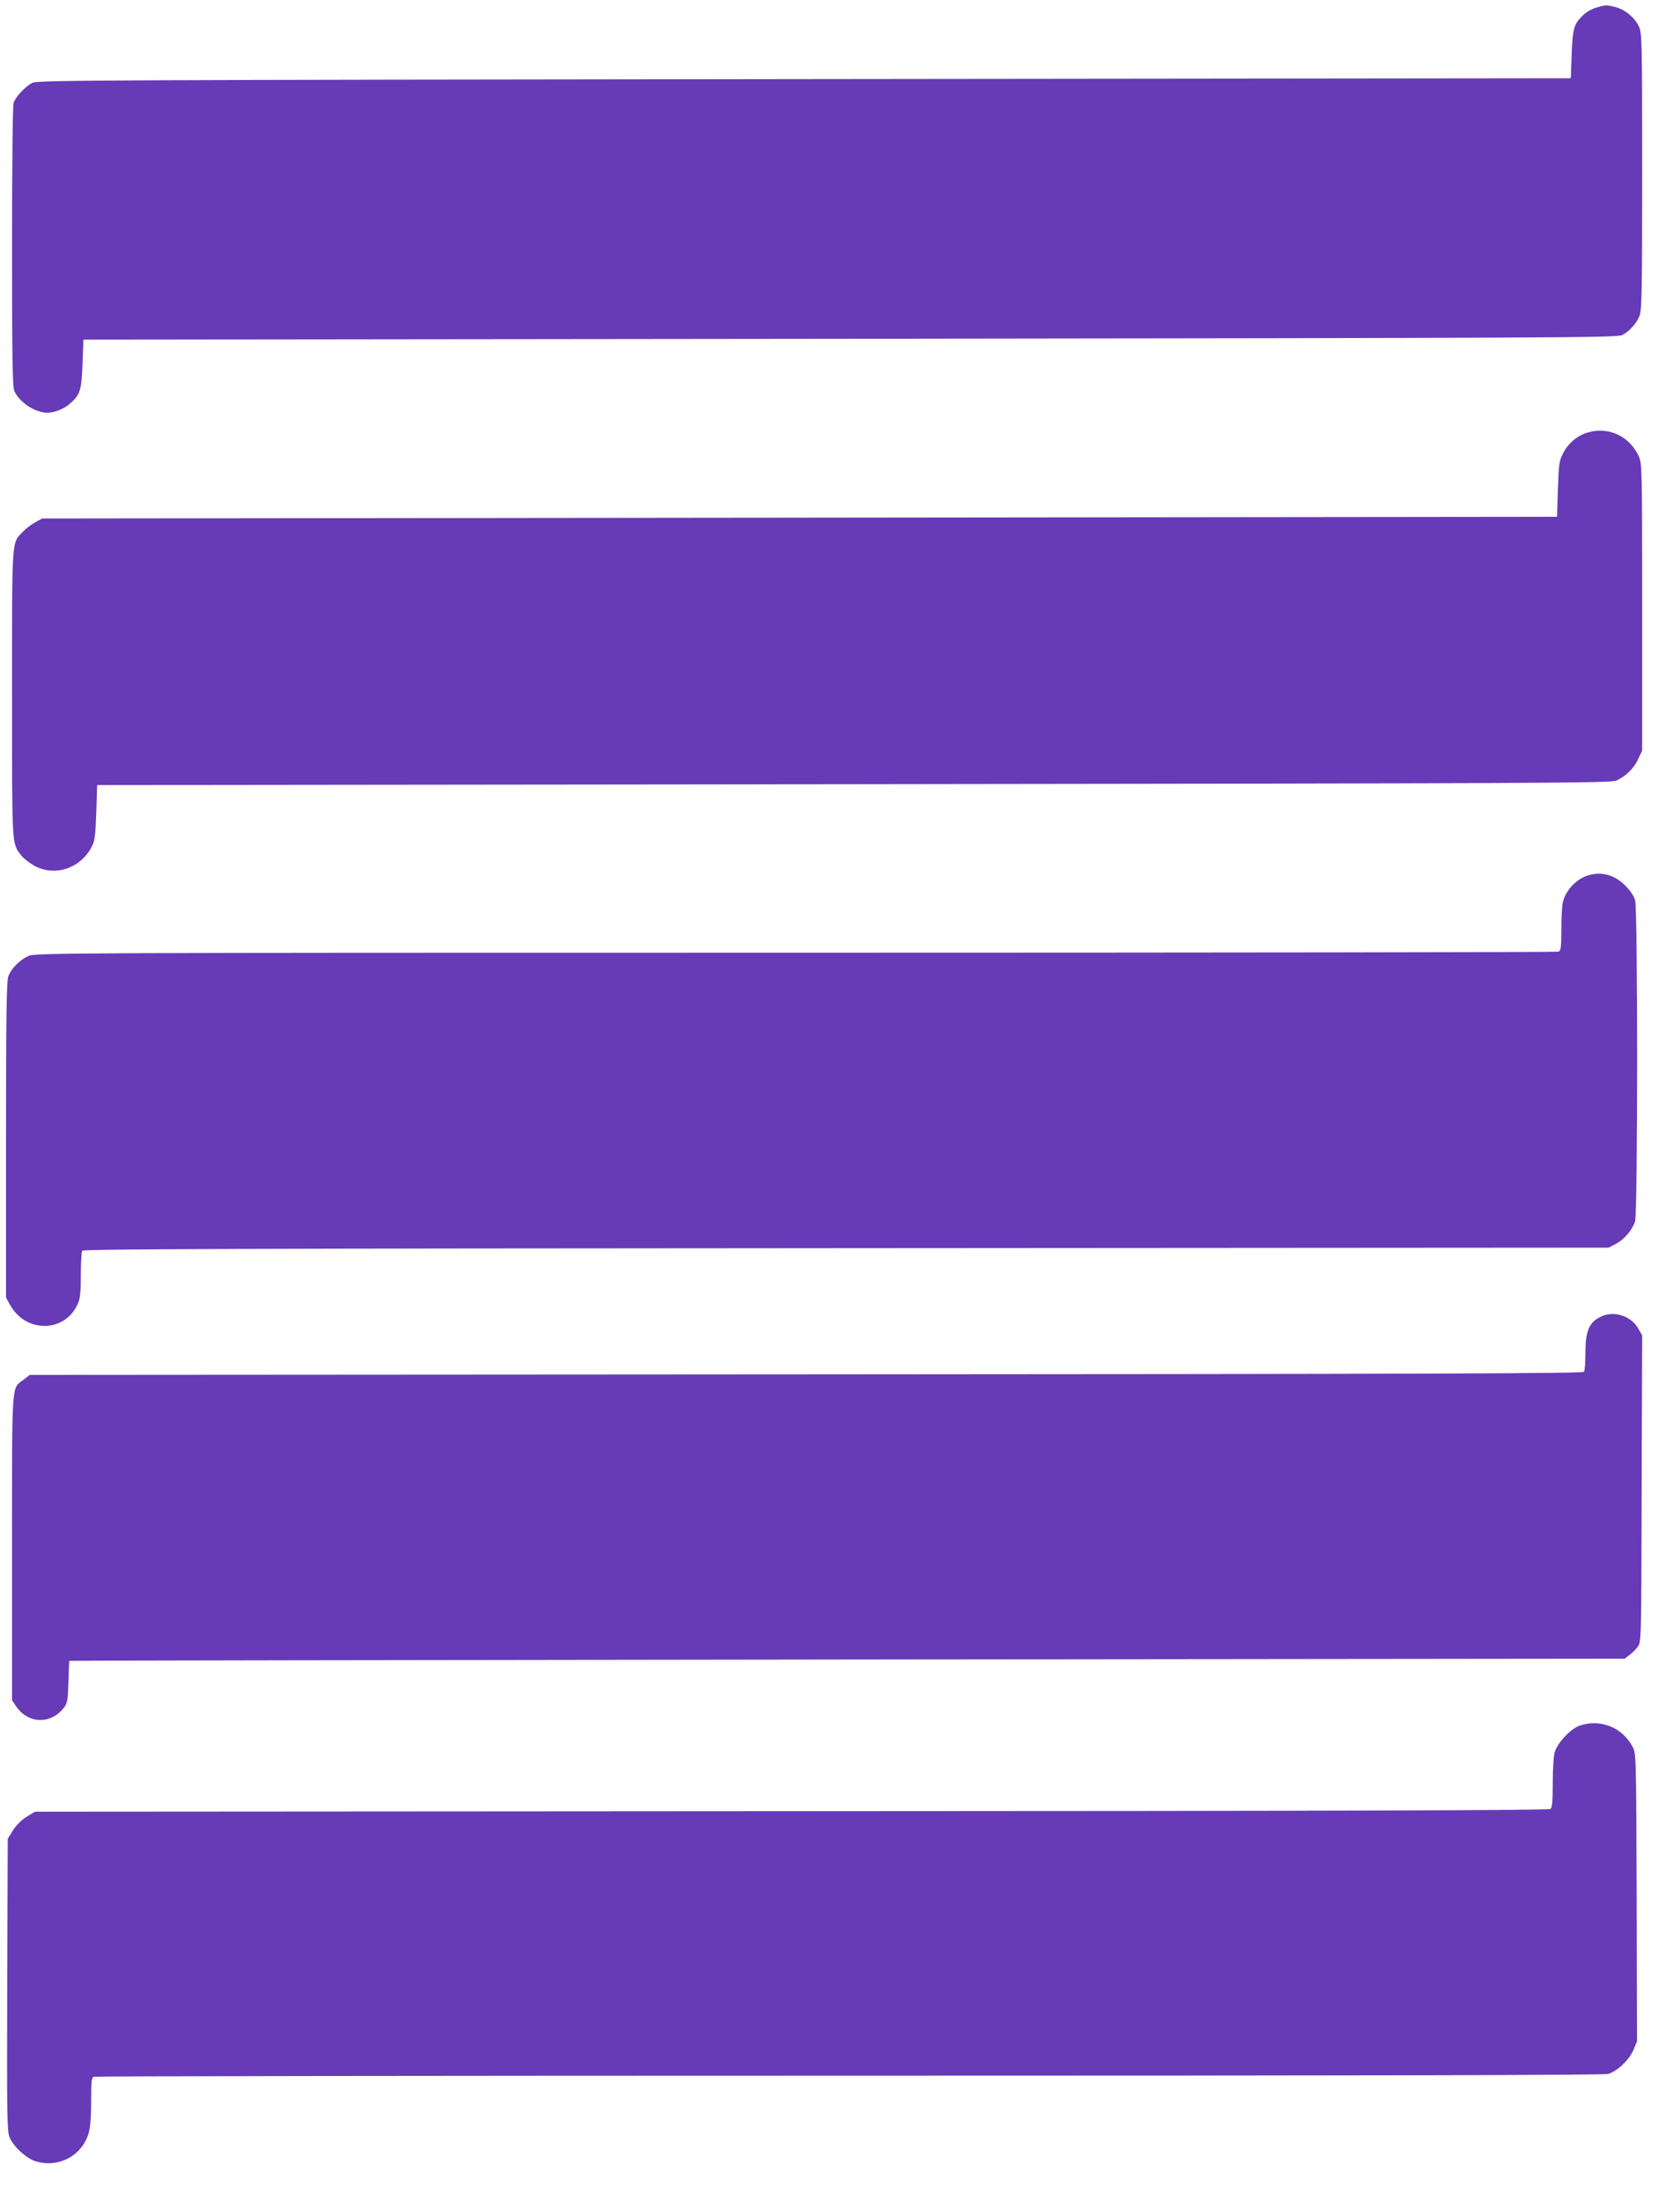 <?xml version="1.0" standalone="no"?>
<!DOCTYPE svg PUBLIC "-//W3C//DTD SVG 20010904//EN"
 "http://www.w3.org/TR/2001/REC-SVG-20010904/DTD/svg10.dtd">
<svg version="1.0" xmlns="http://www.w3.org/2000/svg"
 width="977pt" height="1280pt" viewBox="0 0 977 1280"
 preserveAspectRatio="xMidYMid meet">
<g transform="translate(0,1280) scale(0.1,-0.1)"
fill="#673ab7" stroke="none">
<path d="M9281 12755 c-24 -7 -57 -26 -73 -42 -55 -52 -62 -76 -68 -228 l-5
-140 -4455 -5 c-4057 -5 -4458 -6 -4490 -21 -39 -18 -96 -78 -111 -116 -5 -14
-9 -357 -9 -834 0 -656 3 -816 13 -842 28 -65 121 -127 192 -127 41 0 97 22
131 52 61 53 68 78 74 233 l5 140 4460 5 c4132 5 4462 6 4490 22 42 23 81 66
99 110 14 33 16 137 16 840 0 760 -1 805 -19 844 -23 51 -81 99 -137 113 -52
13 -58 13 -113 -4z"/>
<path d="M9237 10286 c-62 -17 -116 -61 -147 -122 -23 -44 -25 -63 -30 -209
l-5 -160 -4405 -5 -4405 -5 -40 -22 c-22 -12 -54 -36 -72 -55 -66 -69 -63 -21
-63 -943 0 -906 -2 -866 54 -940 13 -17 47 -43 75 -59 121 -65 267 -17 334
109 18 34 22 63 27 200 l5 160 4400 5 c4004 5 4403 6 4435 21 56 26 101 70
126 124 l24 50 0 835 c0 787 -1 837 -19 875 -53 117 -173 175 -294 141z"/>
<path d="M9236 7710 c-66 -20 -127 -82 -146 -151 -6 -19 -10 -91 -10 -160 0
-106 -3 -128 -16 -133 -9 -3 -2005 -6 -4437 -6 -4261 0 -4423 -1 -4462 -19
-51 -23 -101 -74 -117 -120 -10 -28 -13 -236 -13 -951 l0 -915 22 -40 c90
-167 317 -167 394 0 15 32 19 65 19 170 0 72 4 136 8 142 6 10 919 13 4443 15
l4434 3 42 22 c51 27 96 82 112 132 15 53 16 1809 0 1866 -7 25 -29 58 -58 86
-62 62 -135 82 -215 59z"/>
<path d="M9315 5146 c-73 -32 -95 -83 -95 -214 0 -53 -4 -103 -8 -109 -7 -10
-931 -13 -4523 -15 l-4516 -3 -36 -28 c-71 -54 -67 10 -67 -975 l0 -889 23
-34 c70 -105 206 -108 281 -6 18 24 21 46 24 148 2 65 4 120 5 121 1 2 2037 5
4524 8 l4522 5 27 21 c15 11 37 33 48 48 21 27 21 36 23 919 l3 892 -23 40
c-41 72 -137 104 -212 71z"/>
<path d="M9185 2765 c-51 -18 -127 -99 -143 -152 -7 -23 -12 -100 -12 -180 0
-106 -3 -143 -13 -152 -10 -8 -1187 -12 -4414 -13 l-4400 -3 -49 -30 c-30 -19
-60 -49 -79 -79 l-30 -49 -3 -846 c-2 -756 -1 -851 13 -888 20 -52 98 -125
153 -141 132 -40 268 32 307 162 10 33 15 95 15 187 0 116 2 138 16 143 9 3
1985 6 4392 6 2905 0 4389 3 4413 10 53 15 122 80 148 139 l21 51 -2 837 c-3
837 -3 838 -25 878 -60 111 -189 162 -308 120z"/>
</g>
</svg>
